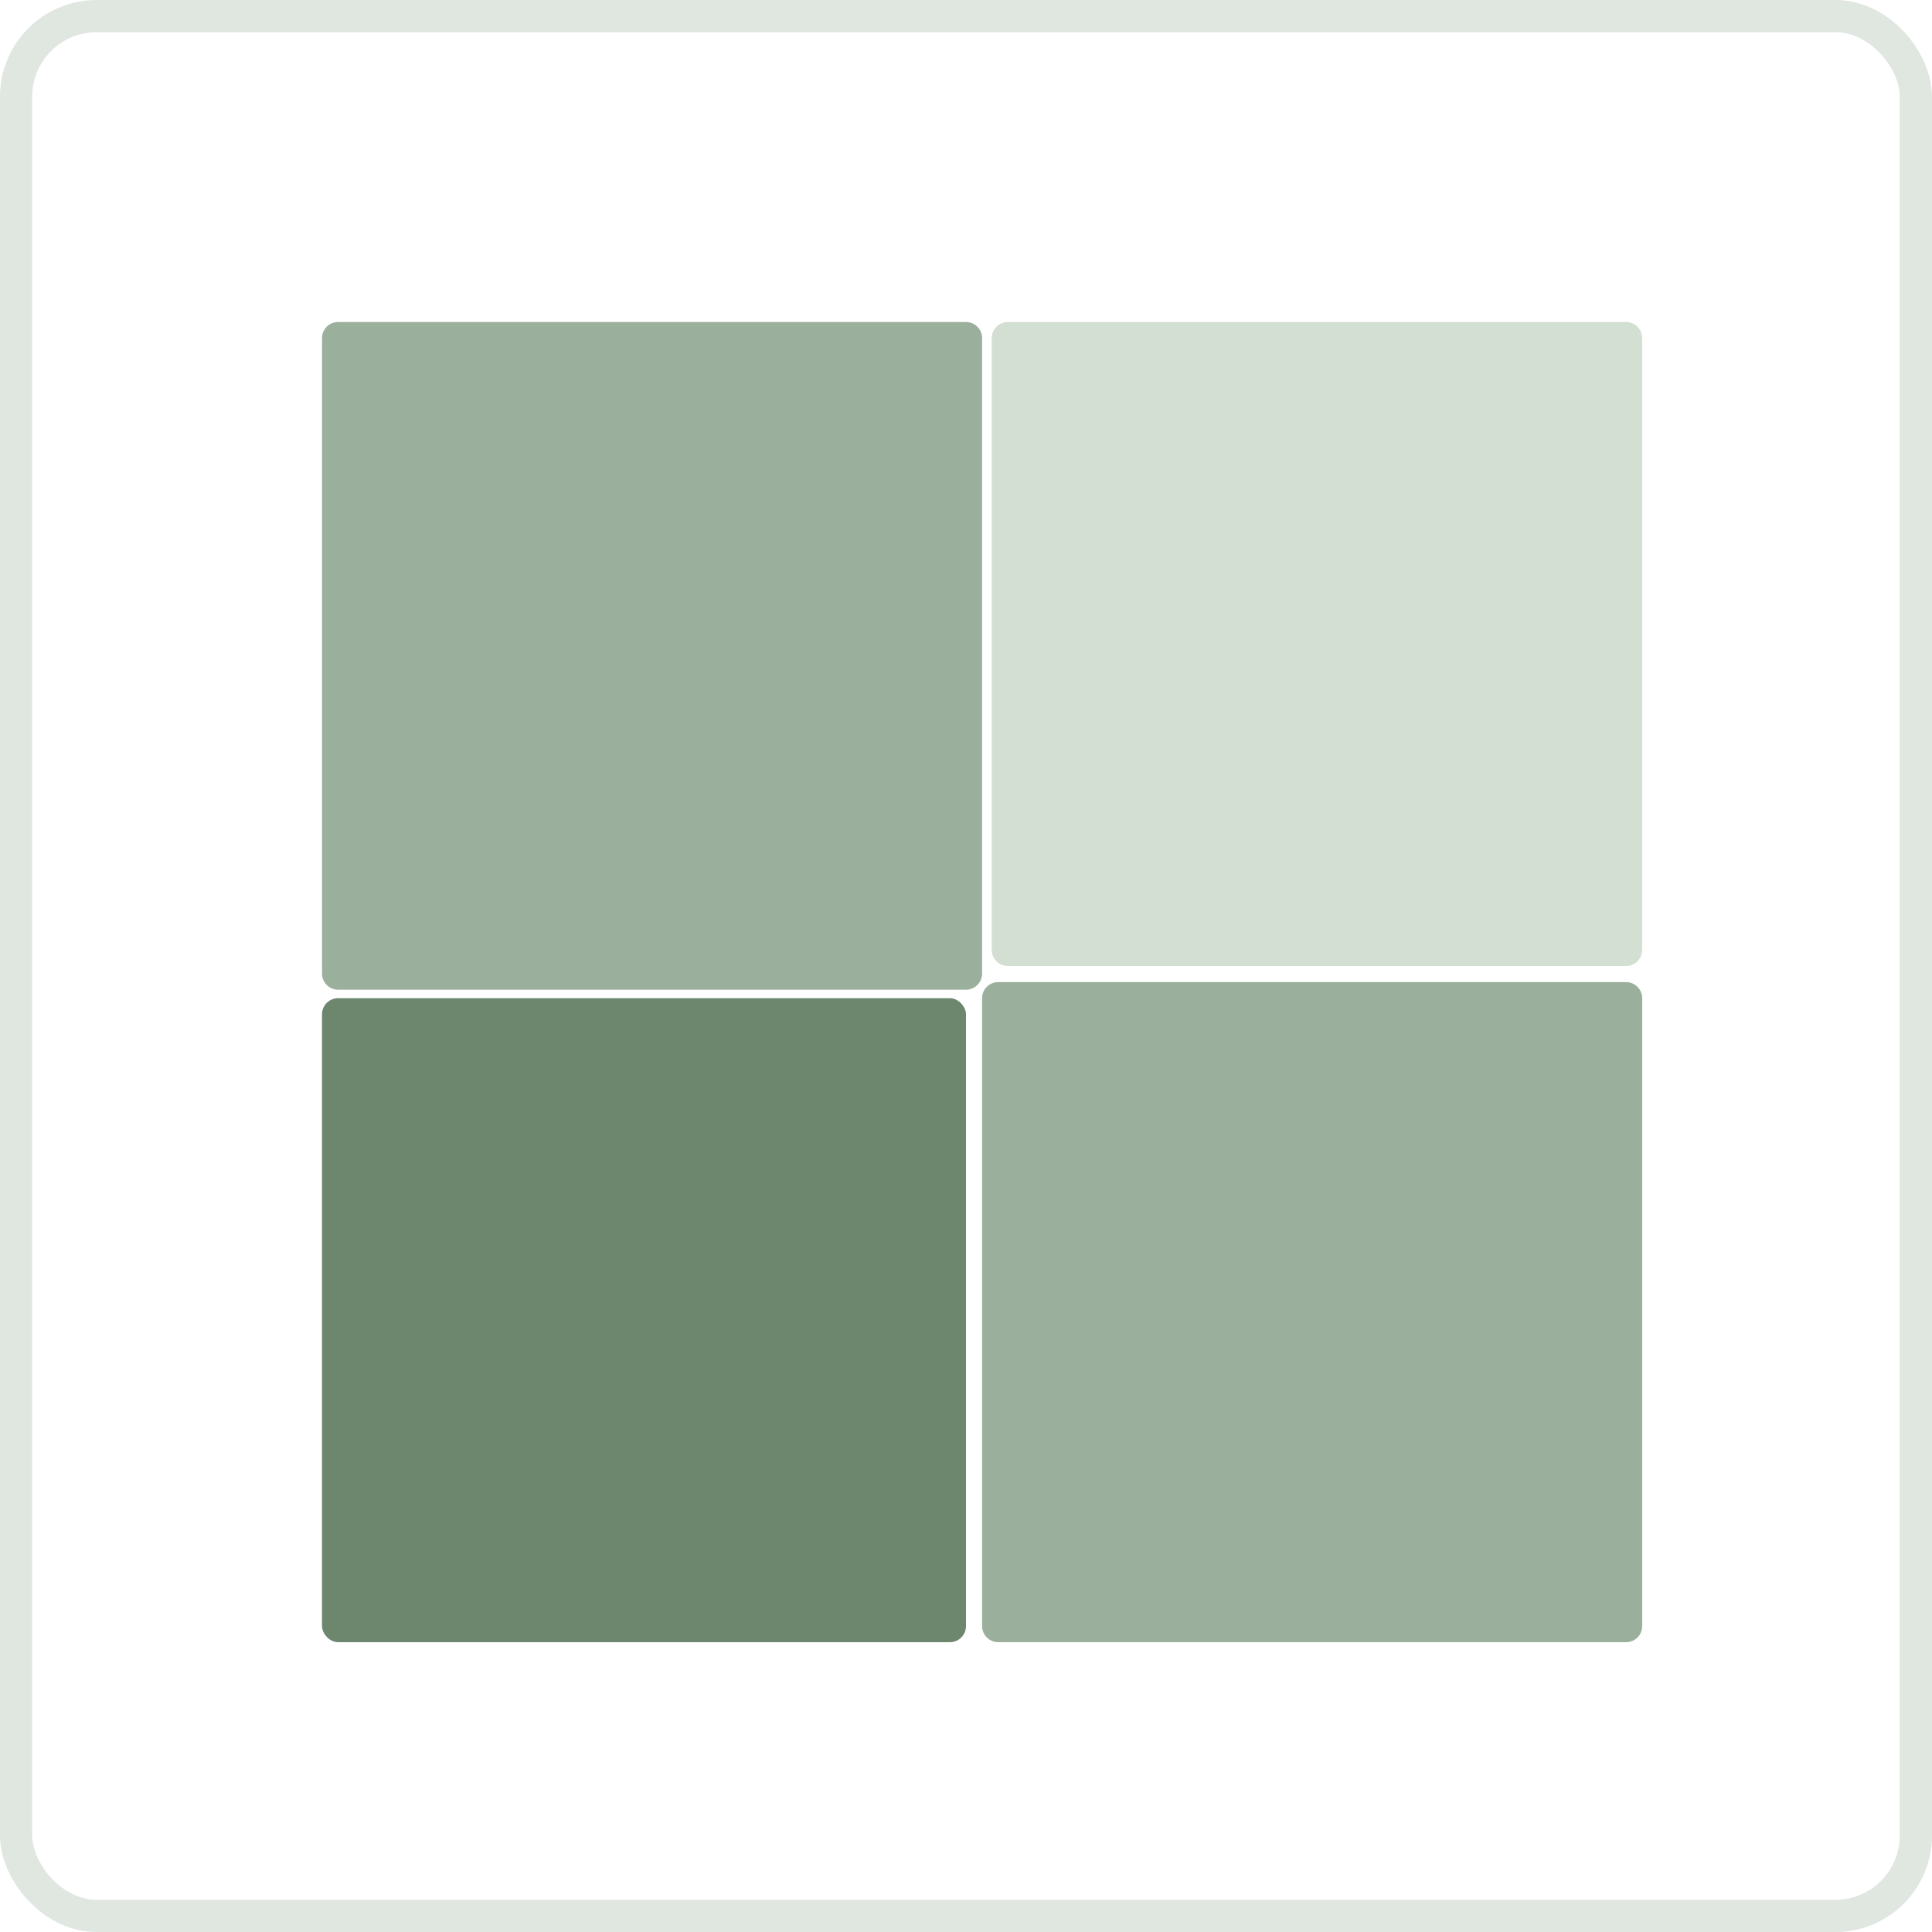 <?xml version="1.0" encoding="UTF-8"?> <svg xmlns="http://www.w3.org/2000/svg" width="60" height="60" viewBox="0 0 60 60" fill="none"><rect x="0.5" y="0.5" width="59" height="59" rx="2.5" stroke="#E0E6E0"></rect><path d="M10 10.5C10 10.224 10.224 10 10.5 10H30C30.276 10 30.5 10.224 30.5 10.5V30.236C30.5 30.512 30.276 30.736 30 30.736H10.5C10.224 30.736 10 30.512 10 30.236V10.5Z" fill="#9BB09C"></path><path d="M30.799 10.5C30.799 10.224 31.023 10 31.299 10H50.5C50.776 10 51 10.224 51 10.5V29.5C51 29.776 50.776 30 50.5 30H31.299C31.023 30 30.799 29.776 30.799 29.5V10.5Z" fill="#D4DFD4"></path><rect x="10" y="31" width="20" height="20" rx="0.5" fill="#6D866E"></rect><path d="M30.5 31C30.5 30.724 30.724 30.5 31 30.5H50.5C50.776 30.5 51 30.724 51 31V50.5C51 50.776 50.776 51 50.5 51H31C30.724 51 30.5 50.776 30.5 50.5V31Z" fill="#9BB09C"></path></svg> 